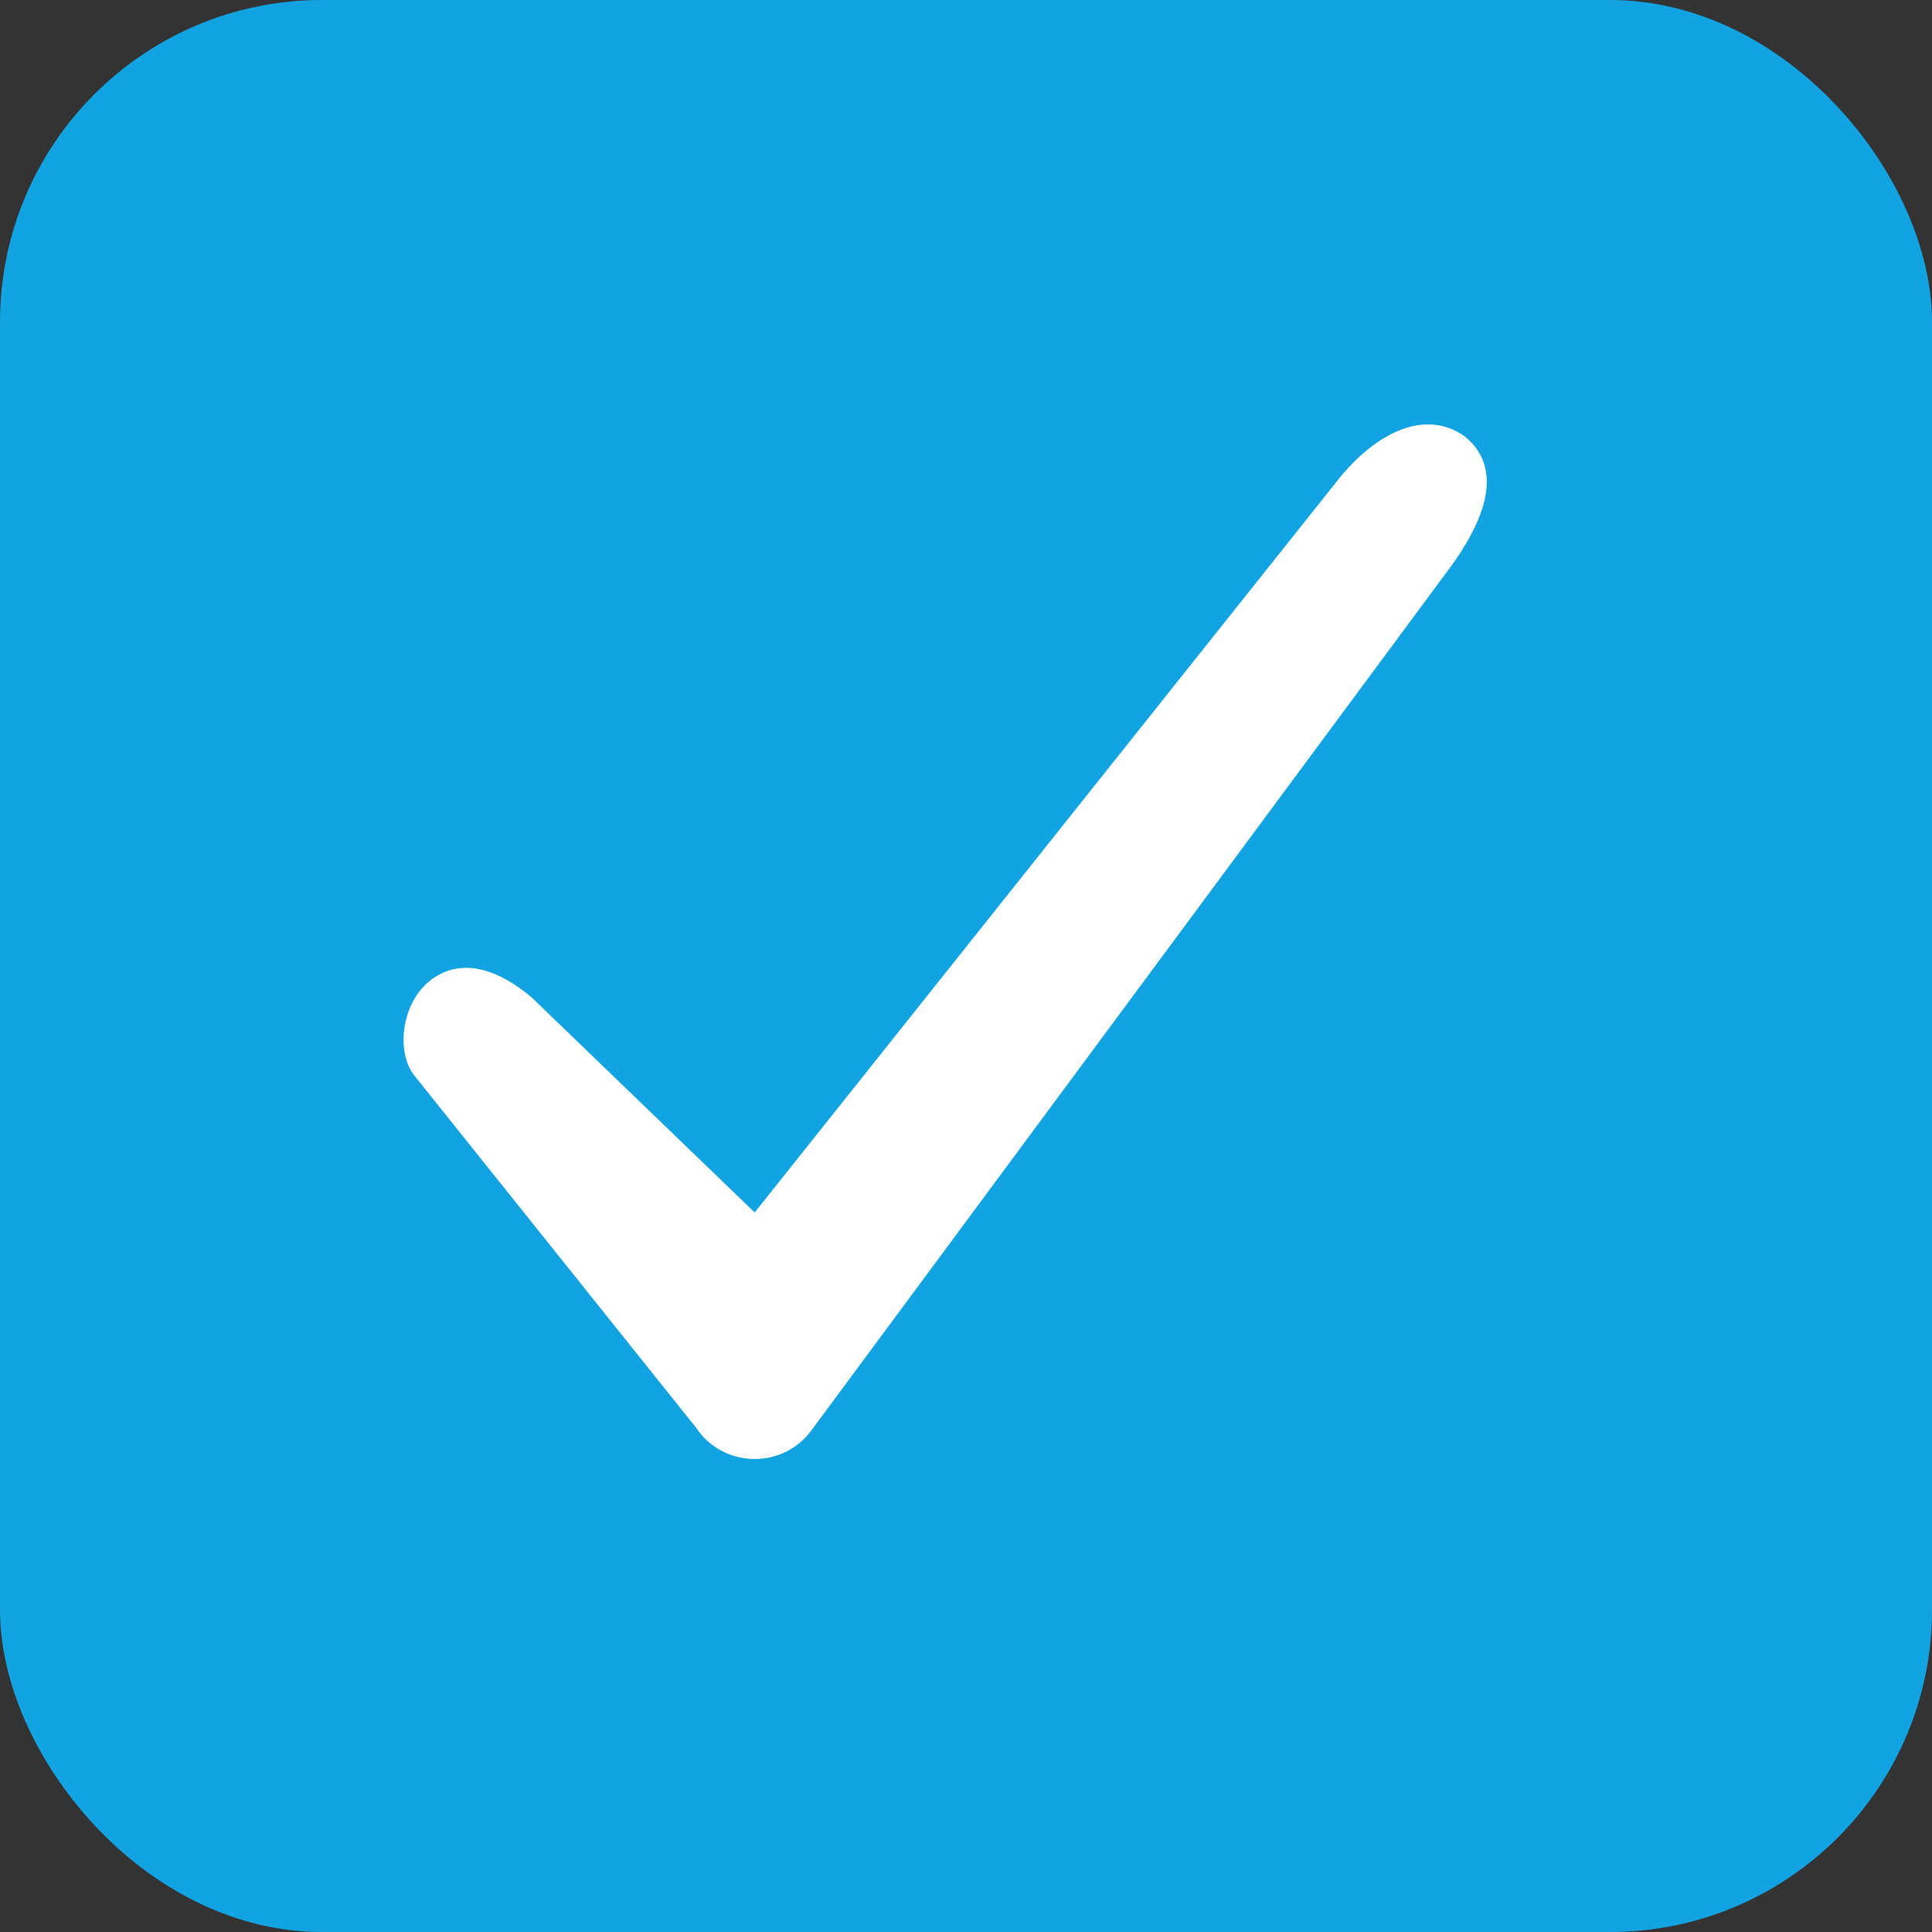 <?xml version="1.0" encoding="UTF-8"?>
<svg width="24px" height="24px" viewBox="0 0 24 24" version="1.1" xmlns="http://www.w3.org/2000/svg" xmlns:xlink="http://www.w3.org/1999/xlink">
    <rect x="0" y="0" width="24" height="24" fill="#333333" stroke="none"/>
    <title>Check</title>
    <g id="Symbols" stroke="none" stroke-width="1" fill="none" fill-rule="evenodd">
        <g id="Check">
            <rect fill="#12A4E2" x="0" y="0" width="24" height="24" rx="4"></rect>
            <g id="ICO_Tick" transform="translate(5.013, 5.272)" fill="#FFFFFF">
                <path d="M4.362,9.79 L1.59,7.117 C1.228,6.814 0.779,6.606 0.377,6.875 C-0.026,7.143 -0.104,7.79 0.134,8.088 L3.634,12.463 C3.974,12.972 4.718,12.984 5.074,12.486 L13.026,1.743 C13.307,1.349 13.749,0.606 13.181,0.148 C12.646,-0.229 12.008,0.17 11.584,0.72 L4.362,9.79 Z" id="Path"></path>
            </g>
        </g>
    </g>
</svg>